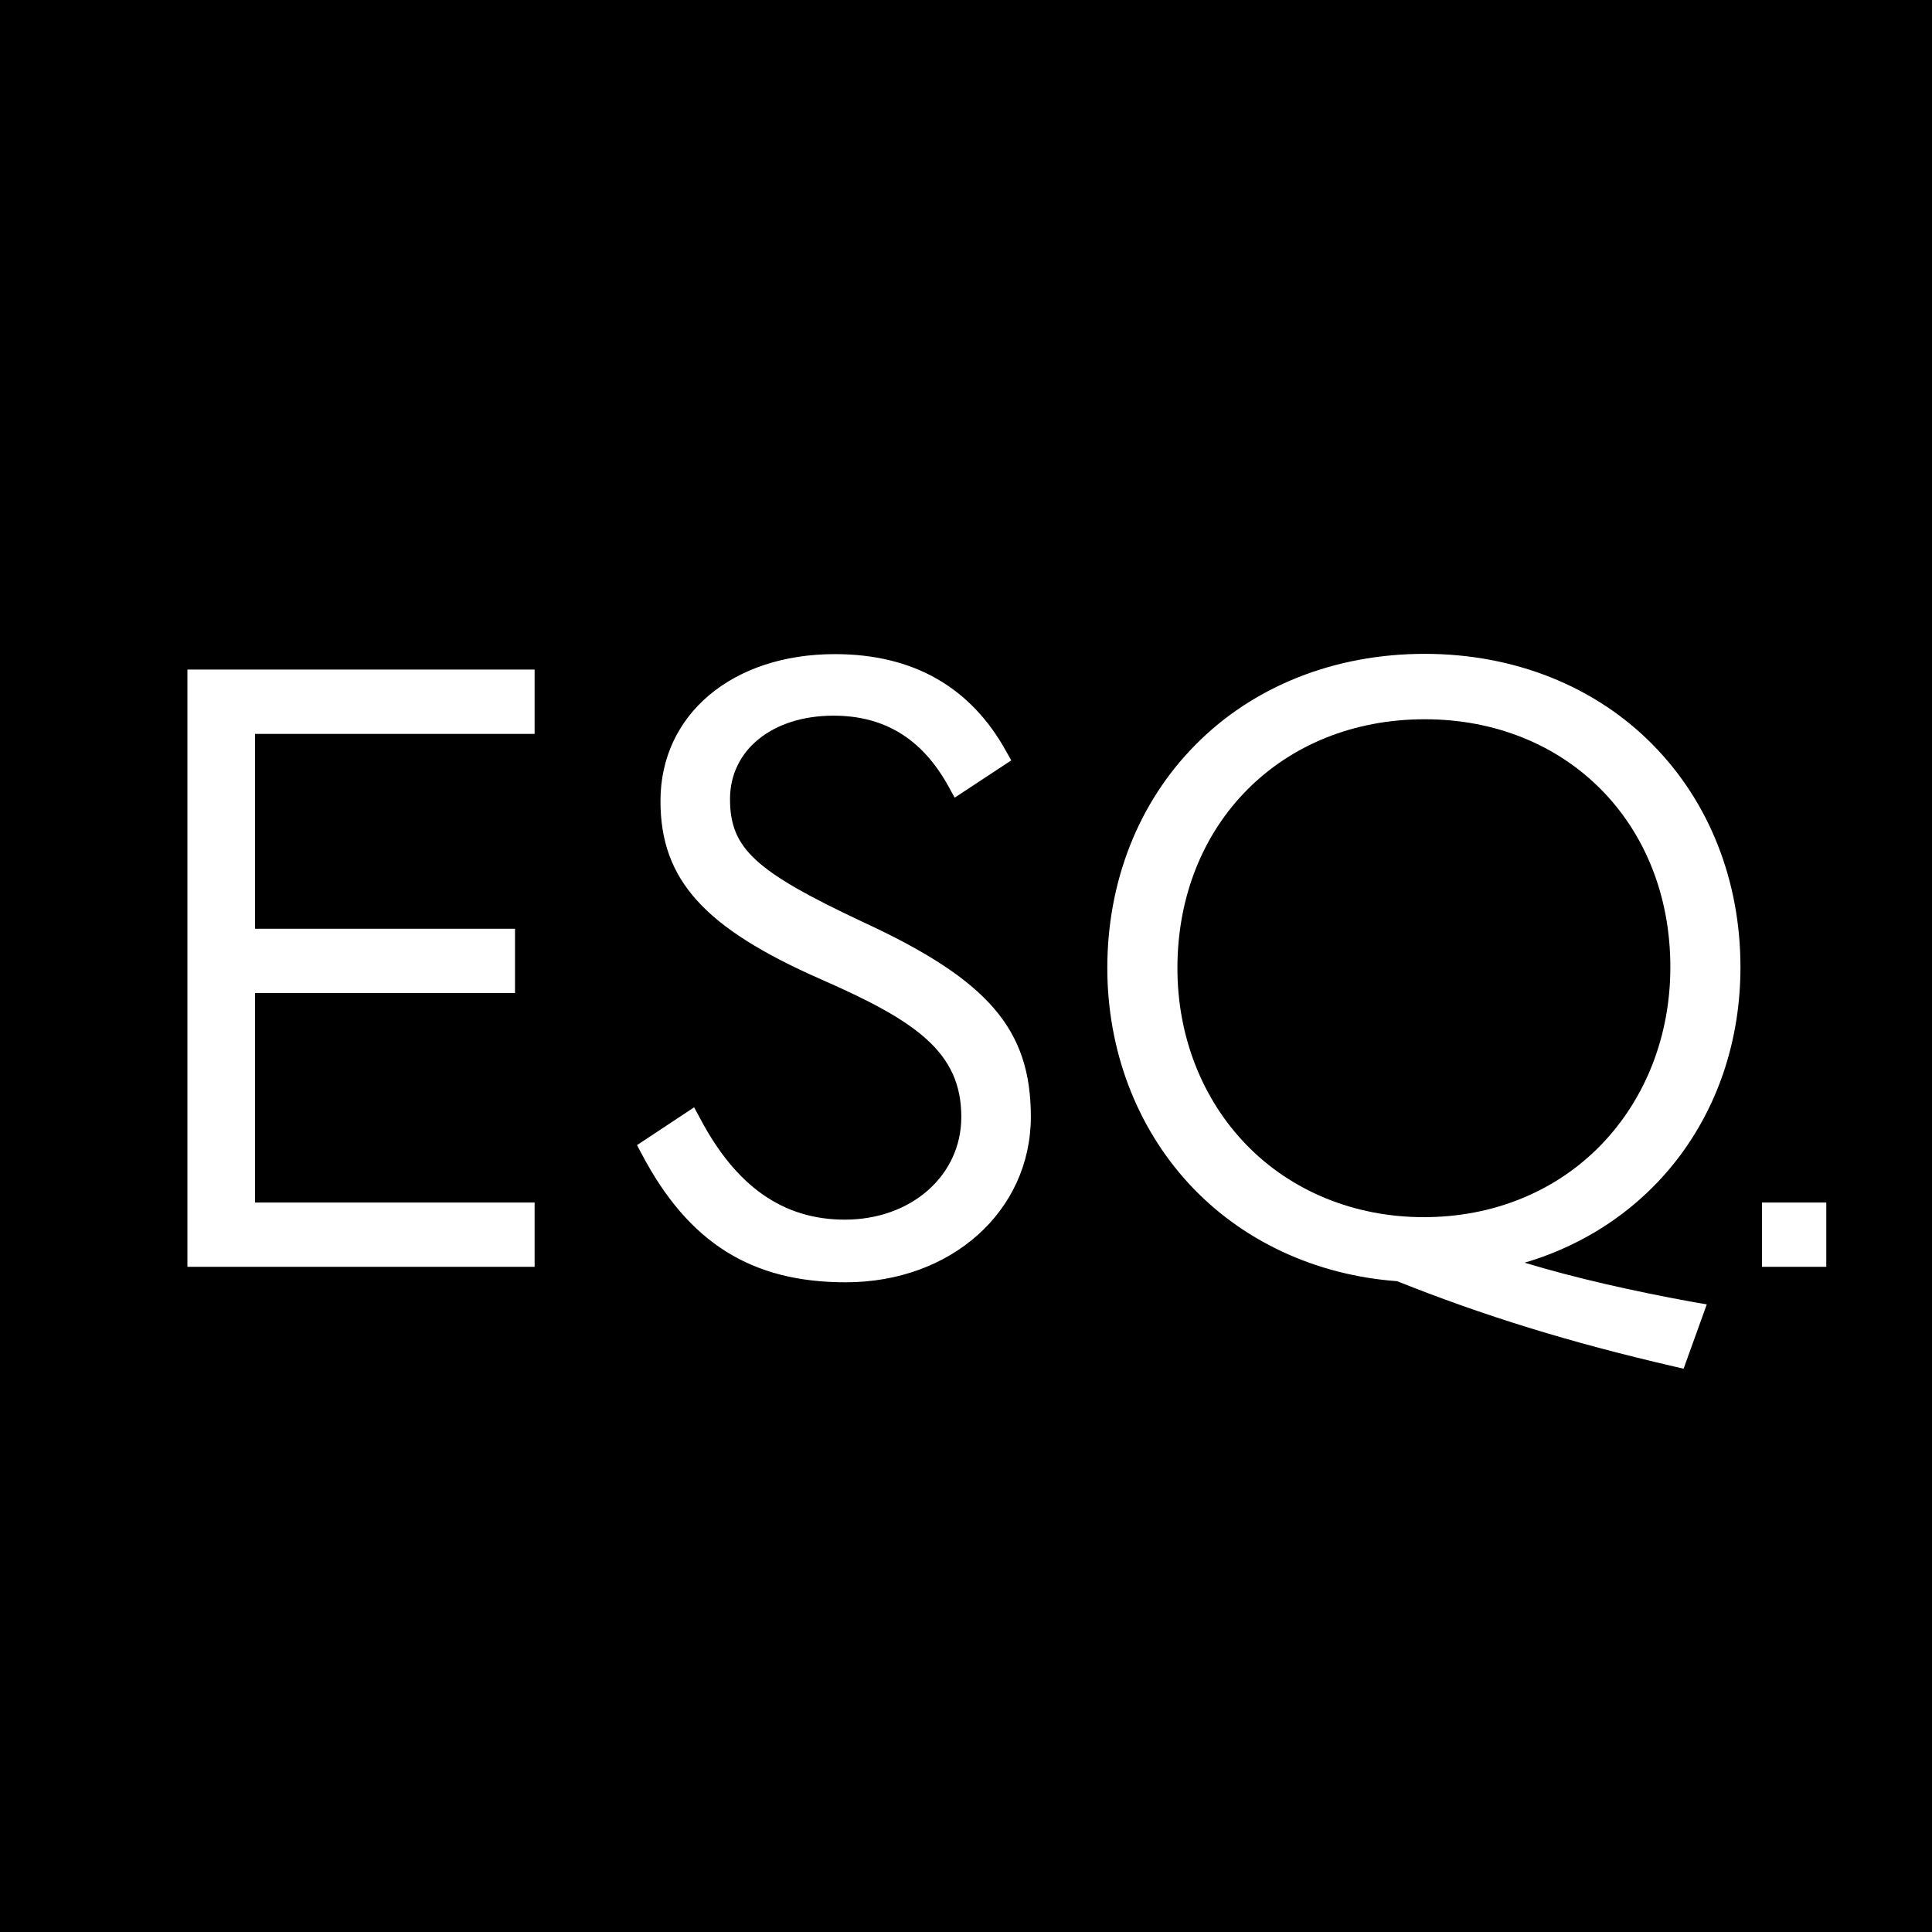 <?xml version="1.0" encoding="utf-8"?>
<!-- Generator: Adobe Illustrator 24.3.0, SVG Export Plug-In . SVG Version: 6.00 Build 0)  -->
<svg version="1.1" id="Layer_3" xmlns="http://www.w3.org/2000/svg" xmlns:xlink="http://www.w3.org/1999/xlink" x="0px" y="0px"
	 width="700px" height="700px" viewBox="0 0 700 700" style="enable-background:new 0 0 700 700;" xml:space="preserve">
<style type="text/css">
	.st0{fill:none;}
</style>
<g>
	<path class="st0" d="M630.6,350.5c0-31.1-11.3-59.7-31.7-80.5c-20.9-21.3-50.3-33-82.7-33c-32.6,0-62.1,11.7-83.1,33
		c-20.6,20.9-31.9,49.6-31.9,80.8c0,29.7,10.4,57.4,29.4,78c19,20.7,45.9,33.3,75.6,35.5c31.3,12.5,62.3,22,100.3,30.9l3.5,0.8
		l8.4-23.3l-4.7-0.8c-22.5-4.1-43-8.8-61.2-14.2C599.7,443.6,630.6,401.9,630.6,350.5z"/>
	<path class="st0" d="M312.2,333.9c-38.8-18.3-47.8-26.6-47.8-44.4c0-17.8,15.4-30.2,37.5-30.2c18.6,0,32.3,8.5,41.8,25.9l2.1,3.8
		l20.5-13.6l-1.8-3.2c-12.9-23.4-33.7-35.3-62.1-35.3c-37.2,0-63.2,21.9-63.2,53.2c0,28.5,15.7,46,58.1,64.6
		c34.5,15.1,50.9,26.4,50.9,49.9c0,21.2-18.2,37.2-42.2,37.2c-22.4,0-39.6-12-52.5-36.8l-2.1-3.9l-20.7,13.7l1.7,3.2
		c16.9,32.2,39.6,46.5,73.9,46.5c38.2,0,67-25.8,67-60C373.4,372.9,357.9,355.1,312.2,333.9z"/>
	<polygon class="st0" points="67.9,459.1 193.7,459.1 193.7,435.7 92.4,435.7 92.4,359.8 186.6,359.8 186.6,336.5 92.4,336.5 
		92.4,265.9 193.7,265.9 193.7,242.6 67.9,242.6 	"/>
	<rect x="638.4" y="435.7" class="st0" width="23.3" height="23.3"/>
	<path d="M516.2,260.6c-51.9,0-89.6,37.9-89.6,90.2c0,24.6,8.9,47.4,25,64c16.4,16.9,39.3,26.2,64.3,26.2c25.1,0,47.9-9.3,64.3-26.3
		c16.1-16.7,25-39.5,25-64.3C605.2,298.4,567.8,260.6,516.2,260.6z"/>
	<path d="M0,0v700h700V0H0z M193.7,265.9H92.4v70.6h94.2v23.3H92.4v75.9h101.3v23.3H67.9V242.6h125.8V265.9z M306.4,464.6
		c-34.2,0-57-14.4-73.9-46.5l-1.7-3.2l20.7-13.7l2.1,3.9c13,24.7,30.1,36.8,52.5,36.8c24.1,0,42.2-16,42.2-37.2
		c0-23.5-16.4-34.8-50.9-49.9c-42.3-18.6-58.1-36.1-58.1-64.6c0-31.3,26-53.2,63.2-53.2c28.3,0,49.2,11.9,62.1,35.3l1.8,3.2
		L345.9,289l-2.1-3.8c-9.5-17.4-23.2-25.9-41.8-25.9c-22.1,0-37.5,12.4-37.5,30.2c0,17.8,8.9,26.1,47.8,44.4
		c45.8,21.1,61.2,39,61.2,70.8C373.4,438.9,344.6,464.6,306.4,464.6z M613.7,471.8l4.7,0.8l-8.4,23.3l-3.5-0.8
		c-38-8.8-69-18.4-100.3-30.9c-29.8-2.2-56.6-14.8-75.6-35.5c-18.9-20.6-29.4-48.3-29.4-78c0-31.3,11.3-60,31.9-80.8
		c21-21.3,50.5-33,83.1-33c32.4,0,61.8,11.7,82.7,33c20.5,20.8,31.7,49.4,31.7,80.5c0,51.4-30.9,93.1-78.2,107.1
		C570.6,463,591.2,467.7,613.7,471.8z M661.7,459h-23.3v-23.3h23.3V459z"/>
</g>
</svg>

